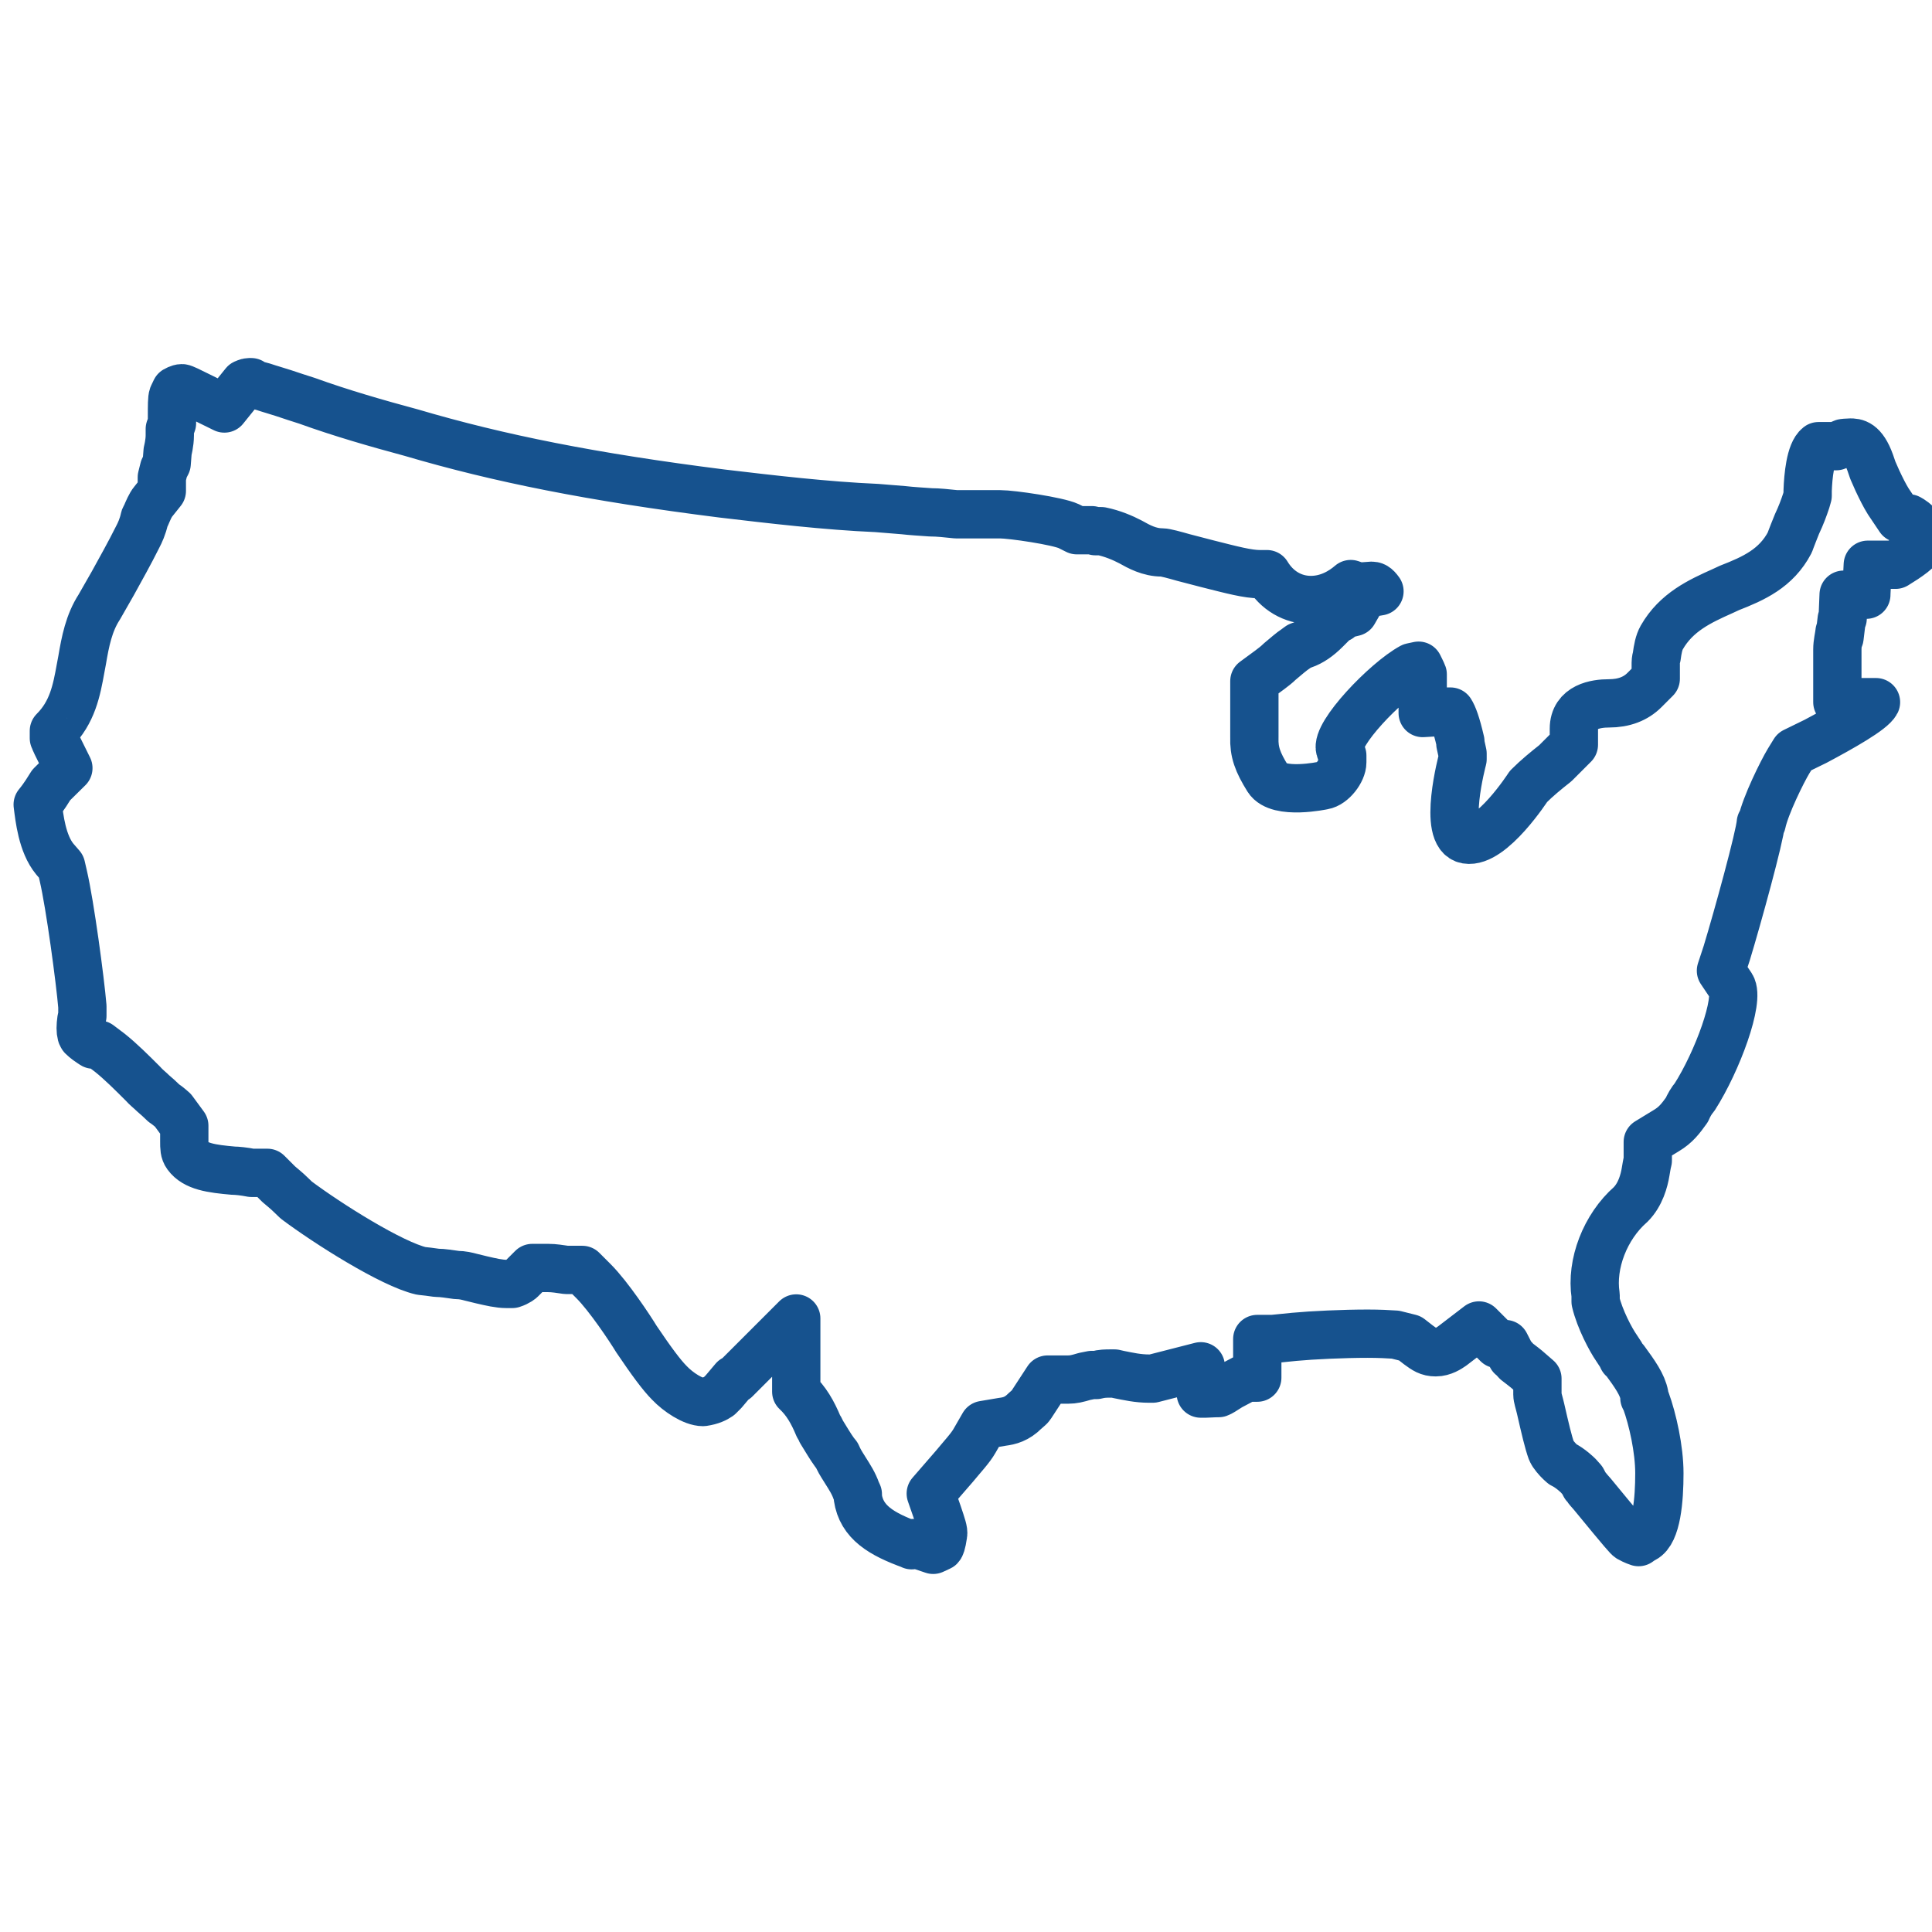 <svg width="80" height="80" viewBox="0 0 80 80" fill="none" xmlns="http://www.w3.org/2000/svg">
<path d="M37.741 63.975C36.501 63.525 35.671 63.035 35.521 62.005V61.875L35.461 61.745C35.351 61.425 35.181 61.165 35.011 60.895C34.921 60.745 34.801 60.575 34.711 60.385L34.651 60.255L34.561 60.145C34.371 59.885 34.201 59.585 34.001 59.265C33.981 59.195 33.941 59.135 33.891 59.055C33.651 58.475 33.381 58.005 32.971 57.625V54.595L30.451 57.115H30.391L29.961 57.625L29.771 57.815C29.641 57.905 29.451 58.005 29.111 58.055C28.701 58.055 28.081 57.645 27.721 57.265C27.401 56.945 26.971 56.365 26.351 55.445C26.091 55.015 25.201 53.675 24.581 53.055L24.111 52.585H23.451C23.171 52.545 22.941 52.505 22.701 52.505H22.041L21.571 52.975C21.571 52.975 21.461 53.085 21.211 53.165H20.971C20.671 53.165 20.331 53.085 19.941 52.995L19.491 52.885C19.341 52.845 19.151 52.795 18.911 52.795C18.591 52.755 18.351 52.705 18.081 52.705C17.821 52.665 17.631 52.645 17.441 52.625C16.221 52.345 13.551 50.655 12.271 49.695L12.031 49.465C11.881 49.315 11.691 49.165 11.541 49.035L11.071 48.565H10.411C10.111 48.505 9.811 48.475 9.661 48.475C8.761 48.395 8.081 48.305 7.741 47.835C7.631 47.685 7.631 47.515 7.631 47.275V46.615L7.161 45.975C7.161 45.975 6.951 45.785 6.781 45.675C6.631 45.525 6.481 45.395 6.331 45.265C6.201 45.135 6.051 45.025 5.921 44.875C5.471 44.425 5.001 43.955 4.551 43.595L4.101 43.255H3.861C3.691 43.145 3.541 43.045 3.411 42.915C3.411 42.895 3.371 42.855 3.371 42.835C3.331 42.685 3.331 42.495 3.371 42.215L3.411 42.065V41.675C3.321 40.605 2.901 37.465 2.621 36.265L2.531 35.875L2.271 35.575C1.741 34.935 1.631 33.865 1.561 33.315C1.841 32.975 2.011 32.675 2.121 32.505L2.831 31.805L2.321 30.775C2.261 30.665 2.261 30.585 2.231 30.565V30.265C3.001 29.495 3.171 28.595 3.341 27.655L3.401 27.335C3.531 26.565 3.681 25.795 4.111 25.135L4.671 24.155C5.011 23.535 5.351 22.935 5.701 22.235C5.791 22.065 5.911 21.805 5.981 21.485C5.981 21.445 6.021 21.395 6.041 21.355C6.131 21.145 6.231 20.905 6.341 20.775L6.701 20.325V19.765L6.791 19.405L6.901 19.195L6.941 18.685C6.941 18.685 7.031 18.345 7.031 18.025V17.765L7.121 17.525V17.295C7.121 16.765 7.121 16.505 7.161 16.395L7.271 16.165C7.271 16.165 7.421 16.075 7.531 16.075C7.591 16.075 7.891 16.225 8.111 16.335L9.291 16.915L10.121 15.885C10.121 15.885 10.251 15.825 10.311 15.825H10.401L10.491 15.905L10.901 16.015C11.161 16.105 11.461 16.185 11.731 16.275C12.071 16.385 12.411 16.505 12.711 16.595C14.121 17.105 15.621 17.535 17.031 17.915C20.661 18.985 24.511 19.755 29.891 20.435C31.921 20.675 34.211 20.945 36.301 21.035L37.411 21.125C37.751 21.165 38.141 21.185 38.541 21.215C38.861 21.215 39.201 21.255 39.591 21.295H41.411C41.901 21.295 43.801 21.575 44.251 21.785L44.591 21.955H45.211L45.361 21.995H45.601C46.051 22.085 46.501 22.275 46.821 22.445C47.161 22.635 47.591 22.875 48.121 22.875C48.251 22.875 48.651 22.985 49.001 23.085L50.001 23.345C51.031 23.605 51.671 23.775 52.161 23.775H52.461C52.871 24.455 53.531 24.845 54.281 24.845C54.991 24.845 55.561 24.505 55.931 24.185L56.251 24.295C56.251 24.295 56.761 24.255 56.781 24.255C56.891 24.255 56.971 24.275 57.121 24.485L56.481 24.595L56.051 25.345L55.601 25.455L55.451 25.605H55.361L54.891 26.075C54.591 26.375 54.291 26.585 53.971 26.695L53.801 26.755L53.651 26.865C53.481 26.975 53.241 27.185 52.991 27.395C52.861 27.525 52.711 27.635 52.581 27.735L51.941 28.205V30.535C51.921 31.135 52.071 31.555 52.501 32.245C52.931 32.925 54.791 32.525 54.791 32.525C55.171 32.465 55.581 31.925 55.581 31.565V31.285L55.491 31.025C55.281 30.405 57.391 28.205 58.461 27.625L58.741 27.565C58.741 27.565 58.891 27.865 58.911 27.925V29.525L59.911 29.465H60.061C60.171 29.635 60.301 29.975 60.471 30.705V30.795L60.561 31.205V31.435C60.561 31.435 59.711 34.595 60.731 34.765C61.761 34.935 63.291 32.565 63.291 32.565C63.651 32.205 64.021 31.905 64.401 31.605L65.171 30.835V30.175C65.171 29.255 66.091 29.125 66.621 29.125C67.241 29.125 67.731 28.935 68.091 28.575L68.561 28.105V27.445C68.561 27.445 68.561 27.315 68.601 27.185C68.641 26.885 68.691 26.605 68.811 26.395C69.411 25.345 70.391 24.895 71.331 24.475L71.611 24.345C72.611 23.955 73.551 23.535 74.111 22.465L74.151 22.355C74.151 22.355 74.361 21.805 74.411 21.695C74.581 21.335 74.691 21.035 74.791 20.735L74.851 20.525V20.315C74.871 19.735 74.961 18.735 75.301 18.475H76.031L76.331 18.345C76.331 18.345 76.501 18.325 76.611 18.325C76.821 18.325 77.141 18.325 77.441 19.155L77.551 19.475L77.741 19.905C77.891 20.225 78.041 20.525 78.191 20.765L78.661 21.465H79.041C79.151 21.525 79.301 21.615 79.491 21.845C79.551 21.935 79.621 22.055 79.581 22.465C79.521 22.725 78.981 23.085 78.491 23.385H77.341L77.281 24.585V24.625H76.341L76.301 25.605L76.261 25.645L76.171 26.395V26.165C76.151 26.375 76.081 26.615 76.081 26.895V29.075H77.681C77.511 29.415 76.251 30.125 75.181 30.695L74.301 31.125L74.061 31.515C73.801 31.945 73.101 33.355 72.951 34.075H72.911C72.871 34.635 71.951 37.985 71.501 39.465L71.261 40.195L71.691 40.835C72.051 41.395 71.111 43.955 70.171 45.425C70.041 45.575 69.931 45.765 69.851 45.955C69.591 46.315 69.401 46.575 69.001 46.815L68.231 47.285V48.055C68.191 48.205 68.171 48.355 68.141 48.525C68.081 48.885 67.931 49.465 67.521 49.875C66.471 50.795 65.871 52.335 66.071 53.635V53.895C66.241 54.625 66.711 55.495 66.921 55.795C66.921 55.795 67.031 55.965 67.131 56.115L67.191 56.245L67.281 56.325C67.691 56.885 68.011 57.335 68.091 57.775V57.885L68.151 57.995C68.431 58.765 68.711 60.005 68.711 61.005C68.711 62.095 68.601 63.445 68.071 63.715L67.961 63.775L67.851 63.855C67.851 63.855 67.661 63.795 67.471 63.685C67.411 63.645 67.301 63.535 65.931 61.865C65.721 61.635 65.651 61.525 65.631 61.505L65.521 61.295L65.351 61.105C65.351 61.105 65.031 60.785 64.711 60.635C64.581 60.525 64.431 60.375 64.301 60.185L64.241 60.075C64.111 59.715 63.981 59.155 63.791 58.325C63.731 58.065 63.661 57.875 63.661 57.745V57.085L63.211 56.695C63.211 56.695 62.951 56.485 62.801 56.375L62.611 56.165H62.591L62.331 55.655H62.011L61.241 54.885L60.131 55.735C60.001 55.825 59.751 55.995 59.451 55.995C59.151 55.995 59.001 55.885 58.741 55.695L58.381 55.415L57.781 55.265C57.501 55.245 57.101 55.225 56.631 55.225C55.631 55.225 54.341 55.285 53.601 55.355L52.701 55.445H52.061V57.045H51.611L50.931 57.405C50.671 57.575 50.521 57.665 50.461 57.685C50.201 57.685 50.051 57.705 49.931 57.705H49.721V56.575L47.731 57.085H47.581C47.111 57.085 46.731 56.995 46.321 56.915L46.151 56.875H45.961C45.811 56.875 45.621 56.875 45.401 56.935H45.211L44.911 56.995C44.611 57.085 44.441 57.125 44.231 57.125H43.381L42.781 58.045C42.781 58.045 42.651 58.255 42.611 58.275L42.441 58.425C42.101 58.765 41.801 58.835 41.501 58.875L40.731 59.005L40.351 59.665C40.181 59.965 39.841 60.325 39.521 60.715L38.541 61.845L38.841 62.705C38.991 63.155 39.081 63.405 39.051 63.535C38.991 63.945 38.941 64.025 38.921 64.045L38.641 64.175L37.811 63.895L37.751 63.985L37.741 63.975Z" stroke="#16528E" stroke-width="2" stroke-linecap="round" stroke-linejoin="round" vector-effect="non-scaling-stroke"/>
</svg>
